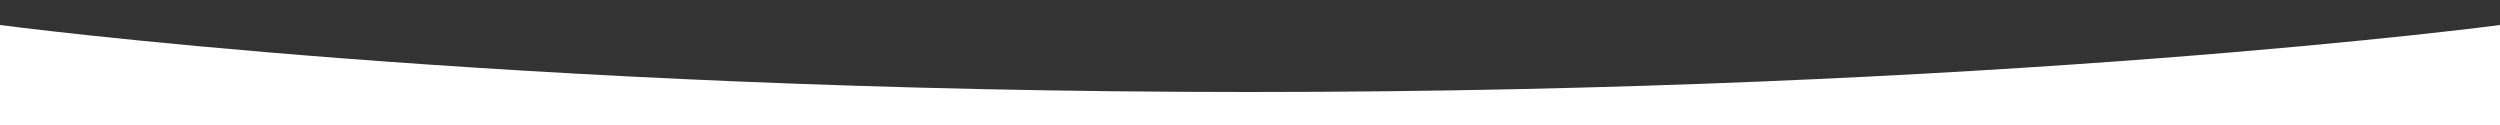 <?xml version="1.0" encoding="utf-8"?>
<!-- Generator: Adobe Illustrator 27.8.0, SVG Export Plug-In . SVG Version: 6.00 Build 0)  -->
<svg version="1.1" id="Laag_1" xmlns="http://www.w3.org/2000/svg" xmlns:xlink="http://www.w3.org/1999/xlink" x="0px" y="0px"
	 viewBox="0 0 3000 150" style="enable-background:new 0 0 3000 150;" xml:space="preserve">
<rect x="0" y="0" width="3000" height="150" fill="#333333" stroke="none"/>
<style type="text/css">
	.st0{fill:#FFFFFF;}
</style>
<path class="st0" d="M3000,30c-0.1,0-603.3,80.4-1500,80.4S0.1,30,0,30h0v120.5h3000.5V30H3000z"/>
</svg>
